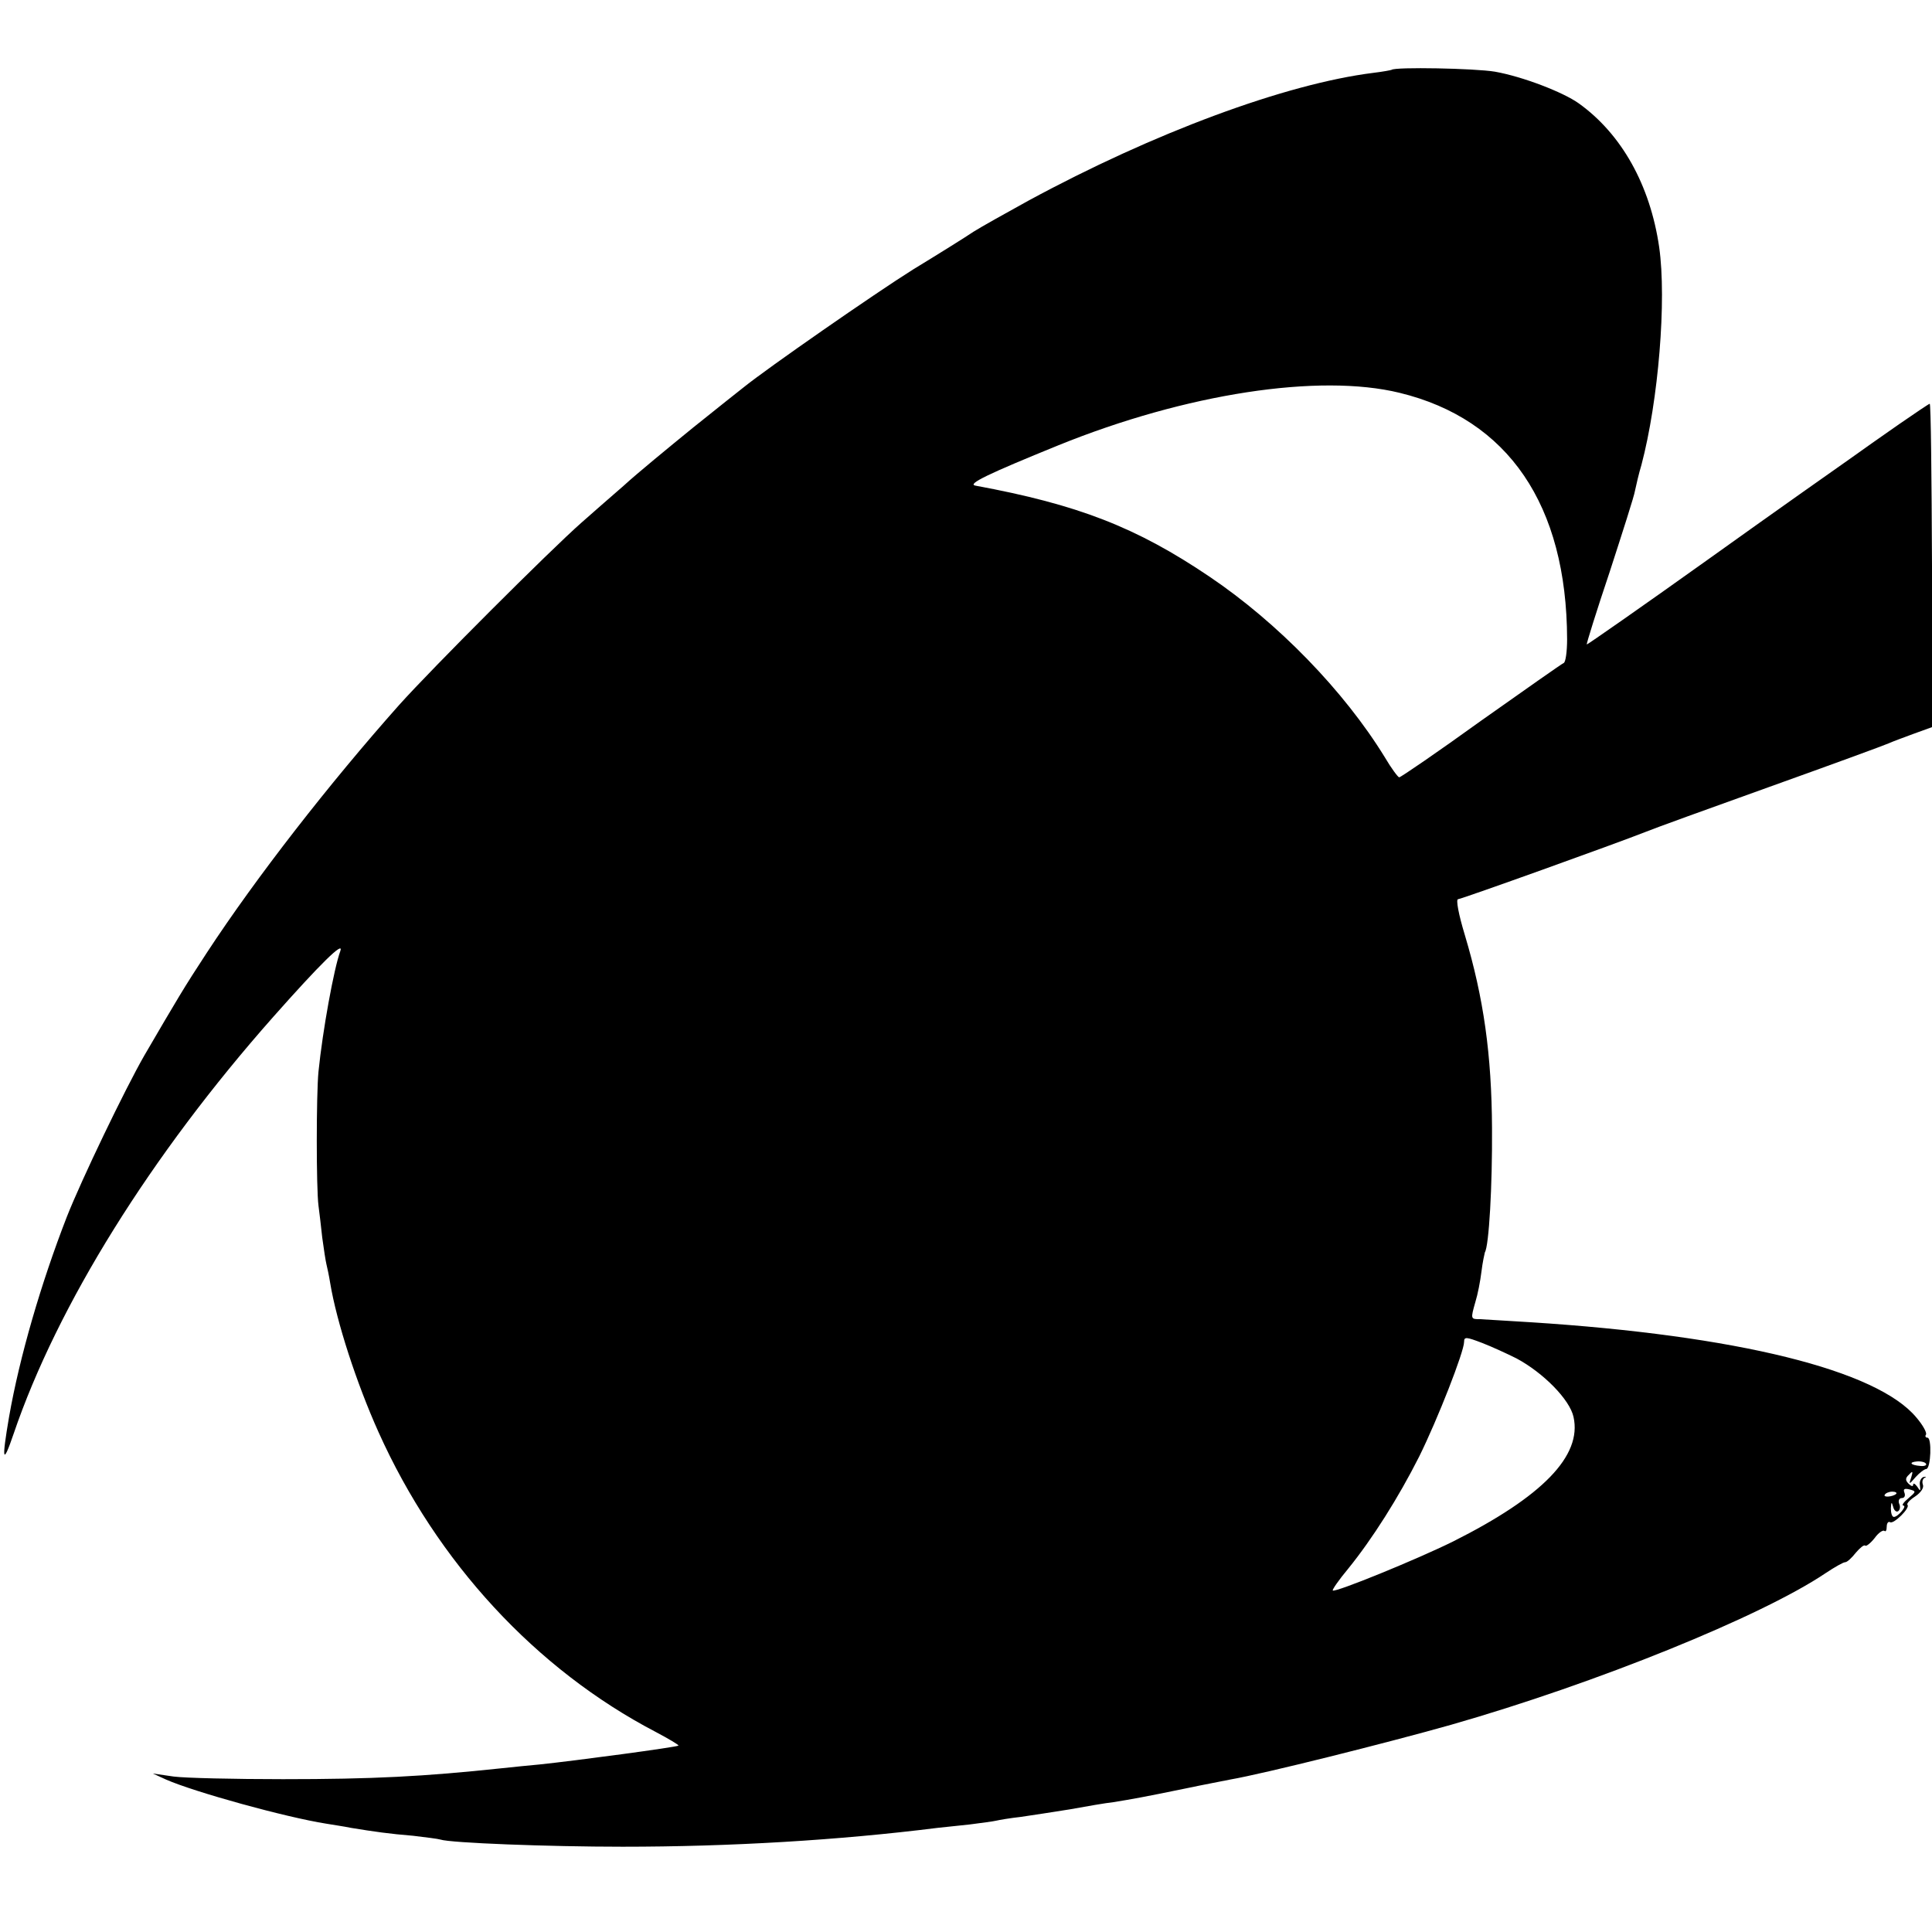 <?xml version="1.0" standalone="no"?>
<!DOCTYPE svg PUBLIC "-//W3C//DTD SVG 20010904//EN"
 "http://www.w3.org/TR/2001/REC-SVG-20010904/DTD/svg10.dtd">
<svg version="1.0" xmlns="http://www.w3.org/2000/svg"
 width="512pt" height="512pt" viewBox="0 0 512 512"
 preserveAspectRatio="xMidYMid meet">
<g transform="translate(0,512) scale(0.1,-0.1)"
fill="#000000" stroke="none">
<path d="M3688 4935 c-2 -1 -23 -5 -48 -8 -233 -29 -583 -159 -915 -339 -60
-33 -126 -70 -145 -82 -19 -13 -91 -58 -160 -100 -102 -64 -387 -262 -450
-313 -8 -6 -68 -54 -133 -106 -65 -53 -148 -121 -184 -154 -37 -32 -87 -76
-112 -98 -84 -74 -395 -385 -483 -483 -185 -208 -379 -457 -510 -657 -61 -93
-79 -124 -166 -273 -51 -89 -166 -328 -205 -427 -68 -175 -125 -370 -153 -530
-20 -117 -17 -130 12 -45 116 341 364 739 688 1105 124 140 188 203 178 175
-17 -46 -47 -211 -58 -320 -6 -62 -6 -309 0 -355 2 -16 7 -55 10 -85 4 -30 9
-62 11 -70 2 -8 7 -31 10 -50 17 -103 70 -266 128 -395 155 -345 417 -629 735
-795 34 -18 61 -34 60 -36 -4 -4 -272 -40 -368 -50 -25 -2 -70 -7 -100 -10
-207 -22 -341 -29 -580 -29 -129 0 -260 3 -290 7 l-55 8 35 -16 c75 -33 317
-100 425 -117 17 -3 46 -7 65 -11 61 -10 103 -16 165 -21 33 -4 66 -8 72 -10
26 -9 286 -19 483 -19 285 0 572 17 835 50 17 2 55 6 85 9 30 4 62 8 70 10 8
2 38 7 65 10 28 4 86 13 130 20 44 8 96 17 115 19 50 8 83 14 190 36 52 11
106 21 120 24 92 16 415 97 585 145 385 110 824 288 993 402 24 16 47 29 52
29 5 0 17 11 28 25 11 13 22 22 25 19 2 -3 14 6 25 20 10 14 22 22 26 19 3 -3
6 1 6 11 0 9 4 15 9 12 9 -6 54 38 46 46 -3 3 6 13 20 22 15 10 24 23 21 31
-3 8 -1 16 5 19 5 2 4 3 -3 2 -7 -2 -12 -12 -10 -22 2 -16 1 -17 -7 -4 -6 8
-11 11 -11 5 0 -5 -5 -4 -12 3 -9 9 -9 15 1 24 10 11 11 9 6 -7 -7 -20 -6 -20
12 1 10 11 23 21 28 21 12 2 15 83 3 83 -5 0 -7 4 -4 8 3 5 -8 25 -25 45 -104
126 -475 218 -1024 253 -60 4 -120 7 -132 8 -26 0 -26 0 -13 46 6 19 13 55 16
80 3 25 8 47 9 51 11 17 20 177 19 329 -1 195 -22 345 -72 512 -17 56 -24 95
-18 95 11 1 423 149 496 178 19 8 168 62 330 120 162 58 304 110 315 115 11 5
41 16 68 26 l47 17 0 428 c-1 236 -3 429 -6 429 -2 0 -39 -25 -81 -54 -43 -30
-103 -72 -132 -93 -30 -21 -199 -140 -375 -266 -175 -125 -320 -226 -321 -225
-1 2 26 89 61 193 34 105 65 201 67 215 3 14 10 45 17 68 45 170 67 437 47
577 -24 165 -100 300 -213 381 -42 30 -149 71 -222 84 -53 9 -265 13 -274 5z
m21 -856 c288 -70 443 -297 444 -653 0 -33 -4 -61 -9 -63 -5 -2 -103 -71 -219
-153 -115 -83 -213 -150 -217 -150 -3 0 -21 24 -38 53 -108 176 -284 357 -465
479 -194 131 -349 191 -620 241 -23 4 33 31 220 107 338 137 691 191 904 139z
m310 -2559 c71 -38 141 -109 151 -155 23 -103 -82 -211 -319 -330 -97 -48
-313 -136 -319 -130 -2 2 16 28 41 58 64 79 133 188 188 297 49 99 119 278
119 304 0 14 6 13 48 -3 26 -10 67 -29 91 -41z m1085 -279 c3 -4 -4 -7 -14 -6
-27 2 -33 10 -10 12 11 1 22 -2 24 -6z m-47 -92 c-12 -10 -18 -18 -13 -19 11
0 -14 -30 -25 -30 -5 0 -8 10 -8 23 1 17 2 18 6 4 2 -9 8 -15 13 -12 5 3 7 12
3 20 -3 8 0 15 7 15 7 0 10 6 7 14 -4 10 0 12 13 9 19 -5 18 -6 -3 -24z m-32
12 c-9 -8 -36 -10 -30 -2 2 4 11 8 20 8 8 0 13 -3 10 -6z"/>
</g>
</svg>
